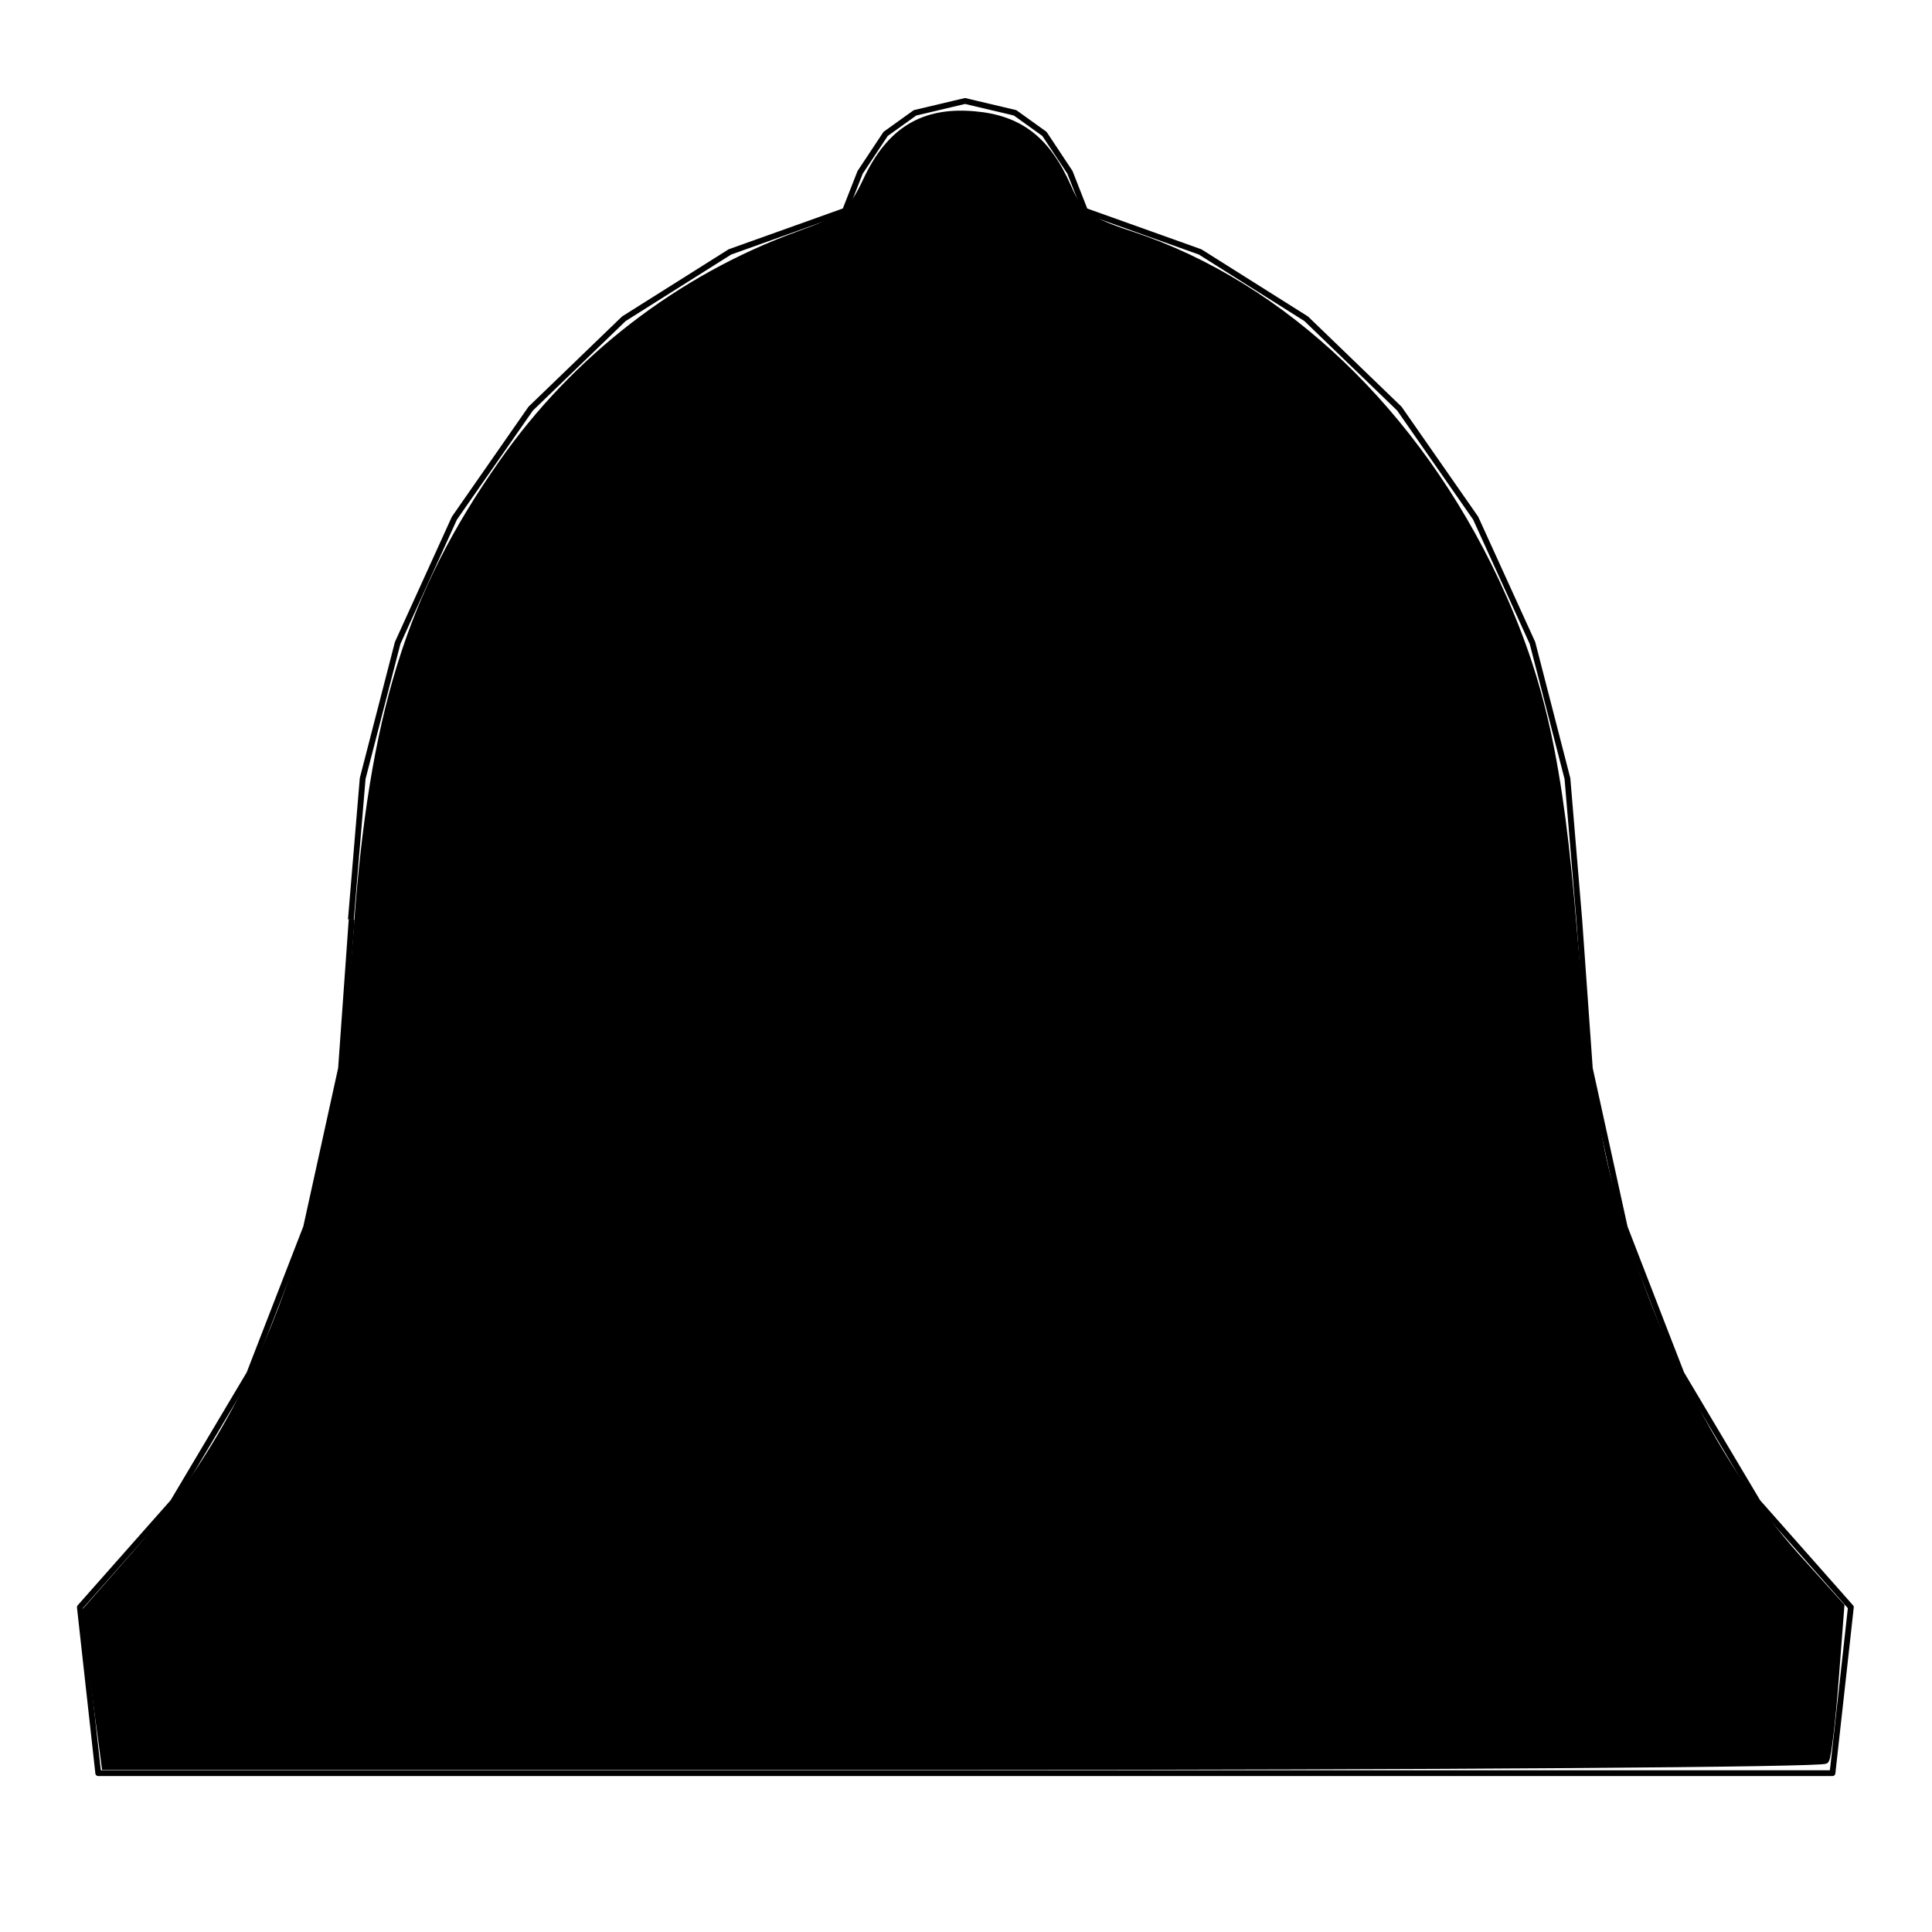 <?xml version="1.0" encoding="UTF-8"?>
<svg width="1e3" height="1e3" version="1.1" xmlns="http://www.w3.org/2000/svg" xmlns:cc="http://creativecommons.org/ns#" xmlns:dc="http://purl.org/dc/elements/1.1/" xmlns:rdf="http://www.w3.org/1999/02/22-rdf-syntax-ns#">
 <g id="RenderLayer_LineSet">
  <g id="strokes">
   <path d="m182 476-2.13 29.9-2.84 39.9-0.512 7.2-8.59 39.1-9.49 43.1-29.4 75.8-39.5 66.4-48.2 54.5 2.2 19.9 1.1 9.94 1.1 9.94 3.31 29.8 1.1 9.94 0.705 6.36h10 10 10 10 10 10 10 10 10 10 10 10 10 10 10 10 10 10 10 10 10 10 10 10 10 10 10 10 10 10 10 10 10 10 10 10 10 10 10 10 10 10 10 10 8.82 10 10 10 10 10 10 10 10 10 10 10 10 10 10 10 10 10 10 10 10 10 10 10 10 10 10 10 10 10 10 10 10 10 10 10 10 10 10 10 10 10 10 10 10 8.82l1.1-9.94 1.1-9.94 3.31-29.8 1.1-9.94 2.2-19.9 0.705-6.36-48.2-54.5-39.5-66.4-7.23-18.6-22.1-57.1-6.44-29.3-8.59-39.1-2.15-9.77-0.895-4.07-0.71-9.98-0.711-9.97-3.55-49.9-0.512-7.2-3.34-39.9-2.5-29.9-0.267-3.2-18.1-70.2-29.4-64.6-39.5-56.7-48.2-46.5-54.9-34.6-59.6-21.3-3.65-9.31-3.65-9.31-0.504-1.29-13.2-19.9-15.2-10.9-25.9-6.13-25.9 6.13-15.2 10.9-13.2 19.9-7.3 18.6-0.505 1.29-59.6 21.3-54.9 34.6-48.2 46.5-39.5 56.7-8.27 18.2-21.1 46.4-17.5 67.8-0.61 2.36-5.84 69.8-0.267 3.2" fill="none" stroke="#000" stroke-linejoin="round" stroke-width="3"/>
  </g>
 </g>
 <path d="m52.6 898c-1.3-8.74-3.59-26.8-5.08-40.1l-2.71-24.2 25.3-28.8c69.1-78.6 105-180 115-323 7.98-112 27.3-174 75.1-242 37.7-54 91.9-95.8 153-118 24.1-8.71 27.6-11.5 35.7-28.6 12-25.5 29.1-35.9 55.3-33.6 23.4 2.02 37.5 12.9 48.3 37.5 6.23 14.1 10.3 17.2 33.4 24.8 78.2 26 147 91.8 188 179 23.7 50.8 33.1 93 40.3 182 3.5 43.1 10.4 96.3 15.4 118 18 78.8 55.3 155 100 205l22.9 25.4-2.93 38.1c-1.61 21-3.81 39.6-4.89 41.3-1.08 1.75-202 3.18-446 3.18h-444z" stroke="#000" stroke-width="4.24"/>
</svg>
